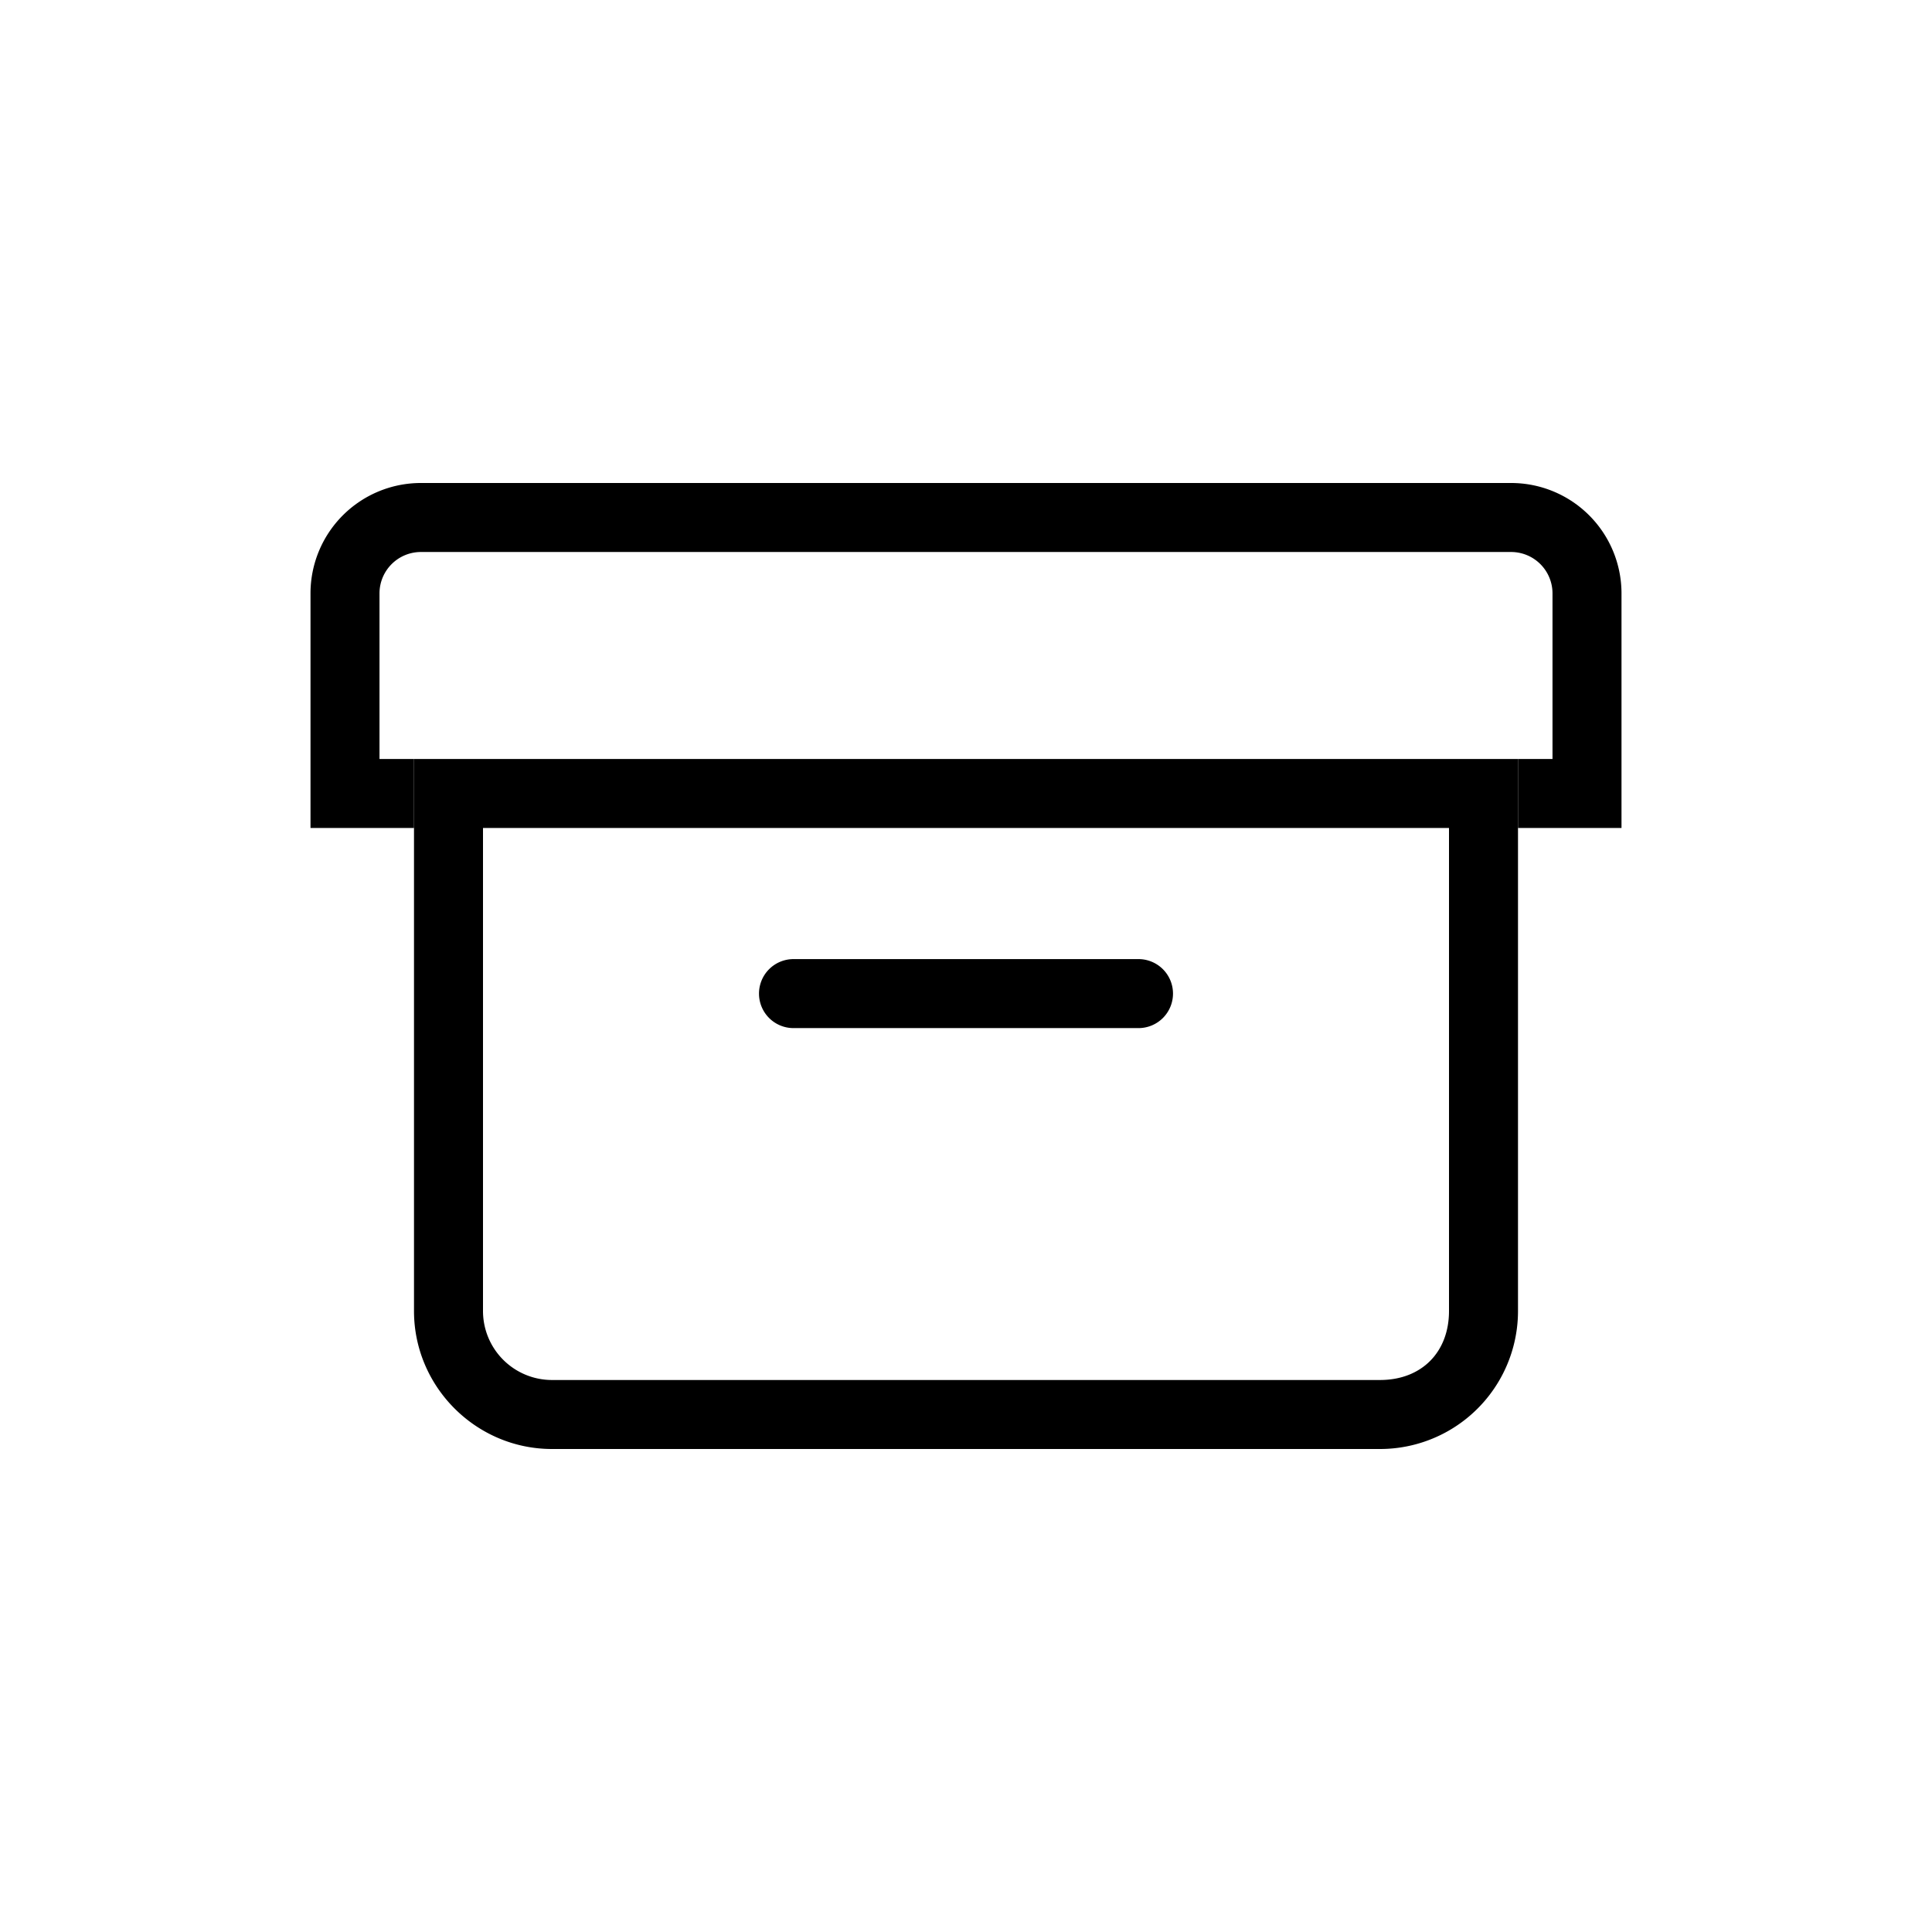 <svg xmlns="http://www.w3.org/2000/svg" width="28" height="28" viewBox="0 0 28 28" fill="none">
  <path d="M6 11v8c0 1.1.9 2 2 2h12a2 2 0 0 0 2-2v-8zm1 1h14v7c0 .6-.4 1-1 1H8a1 1 0 0 1-1-1Z" fill="currentColor"></path>
  <path d="M6.1 7a1.6 1.6 0 0 0-1.6 1.6V12H6v-1h-.5V8.6a.6.6 0 0 1 .6-.6h15.8a.6.6 0 0 1 .6.6V11H22v1h1.5V8.6A1.6 1.6 0 0 0 21.9 7z" fill="currentColor"></path>
  <path d="M11.5 13.9a.5.5 0 0 0-.5.5.5.5 0 0 0 .5.5h5a.5.5 0 0 0 .5-.5.5.5 0 0 0-.5-.5Z" fill="currentColor"></path>
</svg>